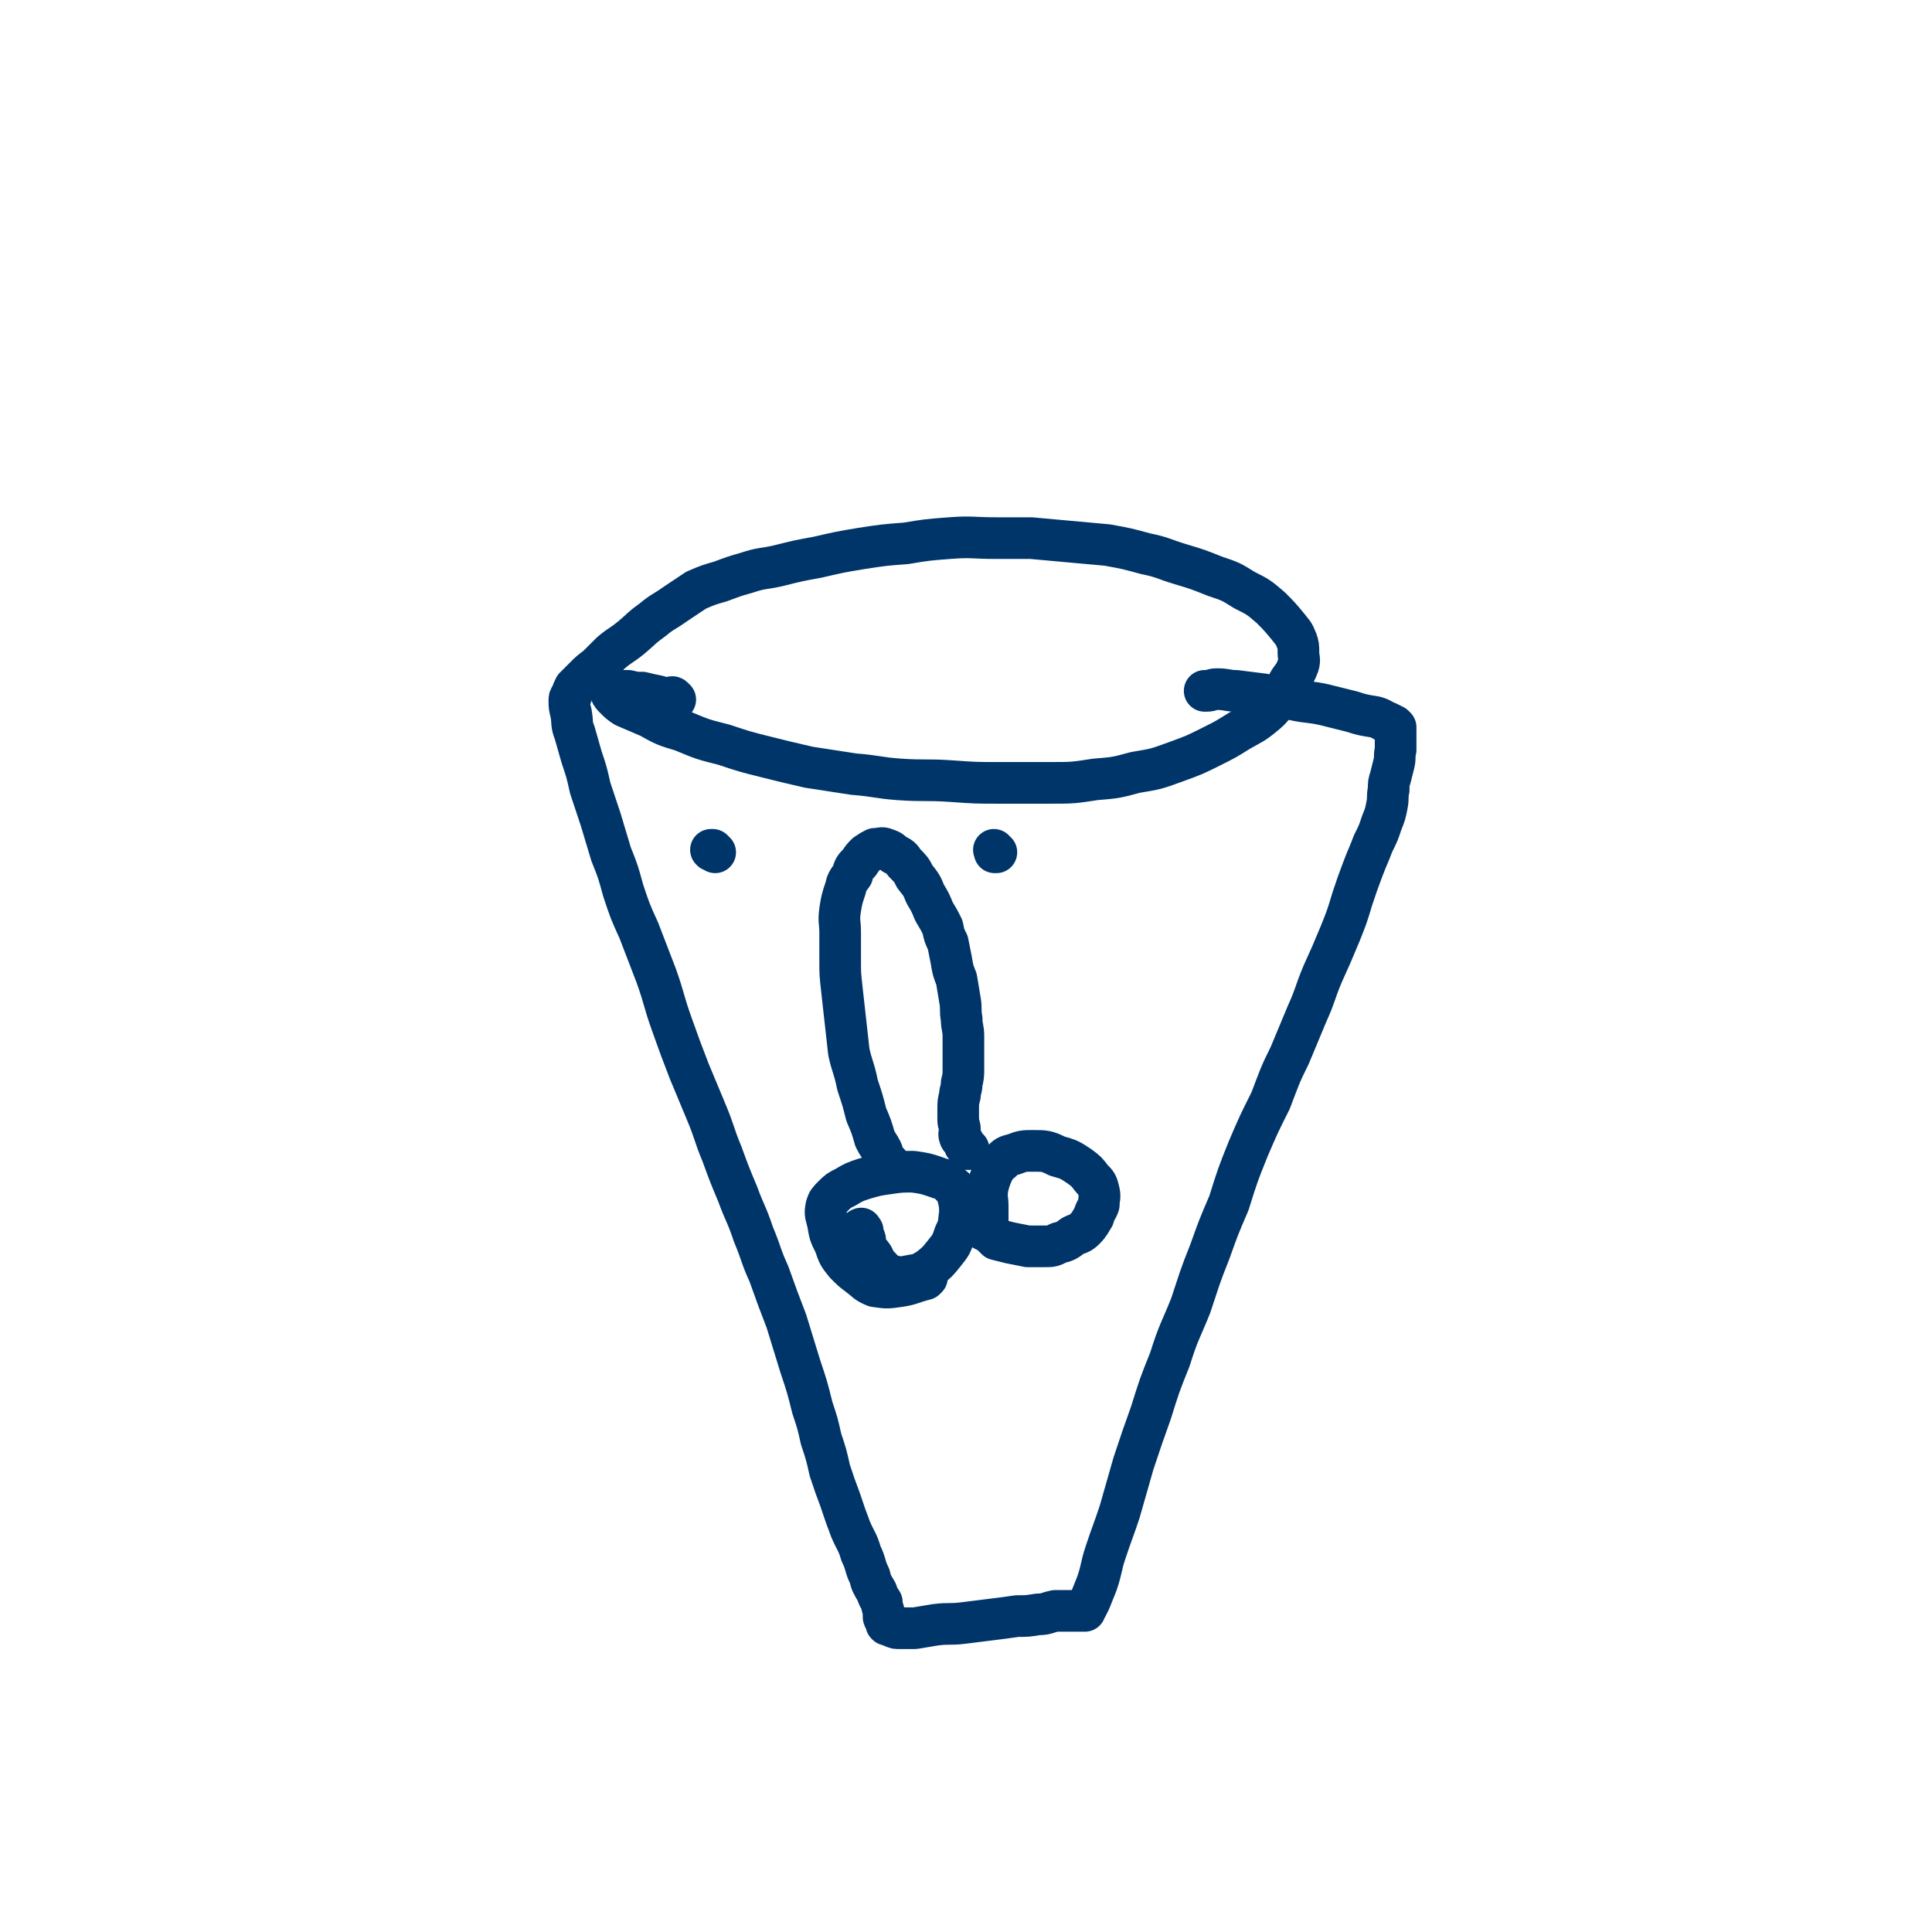 <svg viewBox='0 0 1113 1113' version='1.1' xmlns='http://www.w3.org/2000/svg' xmlns:xlink='http://www.w3.org/1999/xlink'><g fill='none' stroke='#00356A' stroke-width='24' stroke-linecap='round' stroke-linejoin='round'><path d='M389,403c-1,-1 -1,-1 -1,-1 -1,-1 -1,0 -2,0 -4,0 -4,0 -7,-1 -5,-1 -5,-1 -9,-2 -4,0 -4,0 -8,-1 -2,0 -3,0 -5,0 -2,0 -2,1 -4,1 0,0 -1,0 -1,0 0,1 1,2 2,3 3,3 3,3 6,5 7,3 7,3 14,6 9,5 9,5 19,8 12,5 12,5 24,8 12,4 12,4 24,7 12,3 12,3 25,6 13,2 13,2 26,4 13,1 13,2 26,3 15,1 15,0 30,1 14,1 14,1 28,1 14,0 14,0 28,0 14,0 14,0 27,-2 12,-1 12,-1 23,-4 12,-2 12,-2 23,-6 11,-4 11,-4 21,-9 8,-4 8,-4 16,-9 7,-4 8,-4 14,-9 5,-4 5,-5 9,-10 4,-5 3,-5 6,-10 3,-4 3,-4 5,-9 1,-3 0,-4 0,-7 0,-4 0,-4 -1,-7 -2,-5 -2,-4 -5,-8 -5,-6 -5,-6 -10,-11 -7,-6 -7,-6 -15,-10 -8,-5 -8,-5 -17,-8 -10,-4 -10,-4 -20,-7 -10,-3 -10,-4 -20,-6 -11,-3 -11,-3 -22,-5 -11,-1 -11,-1 -22,-2 -11,-1 -11,-1 -22,-2 -10,0 -10,0 -20,0 -14,0 -14,-1 -27,0 -13,1 -13,1 -25,3 -13,1 -13,1 -26,3 -12,2 -12,2 -25,5 -11,2 -11,2 -23,5 -9,2 -9,1 -18,4 -7,2 -7,2 -15,5 -7,2 -7,2 -14,5 -6,4 -6,4 -12,8 -7,5 -7,4 -13,9 -7,5 -6,5 -12,10 -6,5 -6,4 -12,9 -4,4 -4,4 -8,8 -4,3 -4,3 -7,6 -3,3 -3,3 -6,6 -1,2 -1,2 -2,5 -1,1 -1,1 -1,3 0,3 0,3 1,7 1,6 0,6 2,11 2,7 2,7 4,14 3,9 3,9 5,18 3,9 3,9 6,18 3,10 3,10 6,20 4,10 4,10 7,21 4,12 4,12 9,23 5,13 5,13 10,26 5,14 4,14 9,28 5,14 5,14 10,27 5,12 5,12 10,24 5,12 4,12 9,24 4,11 4,11 9,23 4,11 5,11 9,23 5,12 4,12 9,23 5,14 5,14 10,27 4,13 4,13 8,26 4,12 4,12 7,24 3,9 3,9 5,18 3,9 3,9 5,18 3,9 3,9 6,17 3,9 3,9 6,17 3,7 4,7 6,14 3,6 2,7 5,13 1,4 1,4 4,9 1,3 1,3 3,6 0,2 0,2 1,5 0,1 0,1 0,3 0,1 0,1 1,2 0,1 0,1 1,2 0,0 0,0 0,1 0,0 0,0 0,0 0,0 0,0 0,0 -1,-1 0,0 0,0 0,0 0,0 1,0 1,0 1,1 2,1 2,1 2,1 4,1 5,0 5,0 9,0 6,-1 6,-1 12,-2 8,-1 8,0 16,-1 8,-1 8,-1 16,-2 8,-1 8,-1 15,-2 6,0 6,0 12,-1 5,0 5,-1 10,-2 3,0 3,0 7,0 2,0 2,0 5,0 1,0 1,0 3,0 0,0 0,0 1,0 0,0 0,0 1,0 0,-1 0,-1 1,-2 1,-2 1,-2 2,-4 2,-5 2,-5 4,-10 3,-9 2,-9 5,-18 4,-12 4,-11 8,-23 4,-14 4,-14 8,-28 5,-15 5,-15 10,-29 5,-16 5,-16 11,-31 5,-16 6,-16 12,-31 5,-15 5,-16 11,-31 5,-14 5,-14 11,-28 5,-16 5,-16 11,-31 6,-14 6,-14 13,-28 5,-13 5,-14 11,-26 5,-12 5,-12 10,-24 5,-11 4,-11 9,-23 5,-11 5,-11 10,-23 4,-10 4,-10 7,-20 3,-9 3,-9 6,-17 3,-8 3,-7 6,-15 3,-6 3,-6 5,-12 2,-5 2,-5 3,-10 1,-5 0,-5 1,-9 0,-4 0,-4 1,-7 1,-4 1,-4 2,-8 1,-4 0,-4 1,-8 0,-3 0,-3 0,-6 0,-3 0,-3 0,-5 0,-1 0,-1 0,-2 0,0 0,0 -1,-1 -2,-1 -2,-1 -4,-2 -3,-1 -3,-2 -7,-3 -6,-1 -7,-1 -13,-3 -8,-2 -8,-2 -16,-4 -9,-2 -9,-1 -18,-3 -9,-1 -9,-1 -17,-3 -8,-1 -8,-1 -16,-2 -5,0 -5,-1 -11,-1 -3,0 -3,1 -6,1 -1,0 -1,0 -1,0 '/><path d='M497,709c-1,-1 -1,-2 -1,-1 -1,0 0,0 0,1 0,0 0,1 0,1 1,1 1,1 2,3 1,2 0,2 1,5 1,3 2,3 4,6 2,4 1,4 4,6 3,3 3,4 7,5 5,1 5,1 10,0 6,-1 6,-1 11,-4 5,-4 5,-4 9,-9 4,-5 4,-5 6,-11 3,-6 2,-6 3,-12 0,-4 0,-5 -1,-9 -1,-4 -1,-5 -4,-7 -3,-4 -4,-3 -9,-5 -6,-2 -6,-2 -13,-3 -7,0 -7,0 -14,1 -7,1 -7,1 -14,3 -6,2 -6,2 -11,5 -4,2 -4,2 -7,5 -3,3 -3,3 -4,6 -1,5 0,5 1,10 1,6 1,6 4,12 2,6 2,6 6,11 4,4 4,4 8,7 4,3 4,4 9,6 7,1 7,1 14,0 7,-1 7,-2 15,-4 0,-1 0,-1 1,-1 '/><path d='M566,705c-1,-1 -1,-2 -1,-1 -1,0 0,0 0,1 0,0 0,0 0,0 0,1 0,2 1,3 1,1 2,1 4,2 2,2 2,2 4,4 4,1 4,1 8,2 5,1 5,1 10,2 5,0 5,0 10,0 4,0 4,0 8,-2 4,-1 4,-1 8,-4 4,-2 4,-1 7,-4 3,-3 3,-4 5,-7 1,-4 2,-4 3,-7 0,-4 1,-4 0,-8 -1,-4 -1,-4 -4,-7 -3,-4 -3,-4 -7,-7 -6,-4 -6,-4 -13,-6 -6,-3 -7,-3 -14,-3 -5,0 -6,0 -11,2 -4,1 -4,1 -7,4 -3,2 -3,3 -5,6 -2,5 -2,5 -3,9 -1,6 0,6 0,11 0,6 0,6 0,12 0,0 0,0 0,1 '/><path d='M512,670c-1,-1 -1,-1 -1,-1 -1,-1 0,0 0,0 0,0 0,0 0,0 -1,-1 -1,-1 -2,-2 -1,-2 0,-2 -1,-4 -2,-4 -2,-3 -4,-7 -2,-7 -2,-7 -5,-14 -2,-8 -2,-8 -5,-17 -2,-10 -3,-10 -5,-19 -1,-9 -1,-9 -2,-18 -1,-9 -1,-9 -2,-18 -1,-9 -1,-9 -1,-17 0,-8 0,-8 0,-16 0,-6 -1,-6 0,-13 1,-6 1,-6 3,-12 1,-4 1,-4 4,-8 1,-4 1,-4 4,-7 2,-3 2,-3 4,-5 3,-2 3,-2 5,-3 3,0 4,-1 6,0 3,1 3,1 5,3 4,2 4,2 6,5 4,4 4,4 6,8 4,5 4,5 6,10 3,5 3,5 5,10 3,5 3,5 5,9 1,5 1,5 3,9 1,5 1,5 2,10 1,6 1,6 3,11 1,6 1,6 2,12 1,5 0,6 1,11 0,5 1,5 1,10 0,5 0,5 0,10 0,4 0,4 0,8 0,5 0,5 -1,9 0,4 -1,4 -1,7 -1,4 -1,4 -1,8 0,3 0,3 0,6 0,3 1,3 1,6 0,2 -1,2 0,4 0,1 1,1 2,3 1,1 0,2 2,3 0,1 0,1 1,1 0,0 0,0 0,0 '/><path d='M412,491c-1,-1 -1,-1 -1,-1 -1,-1 0,0 0,0 0,0 0,0 0,0 0,0 0,0 -1,0 0,0 0,0 0,0 0,0 0,0 0,0 -1,-1 0,0 0,0 '/><path d='M574,491c-1,-1 -1,-1 -1,-1 -1,-1 0,0 0,0 0,0 0,1 0,1 0,0 0,0 0,0 0,0 0,0 0,0 '/></g>
</svg>